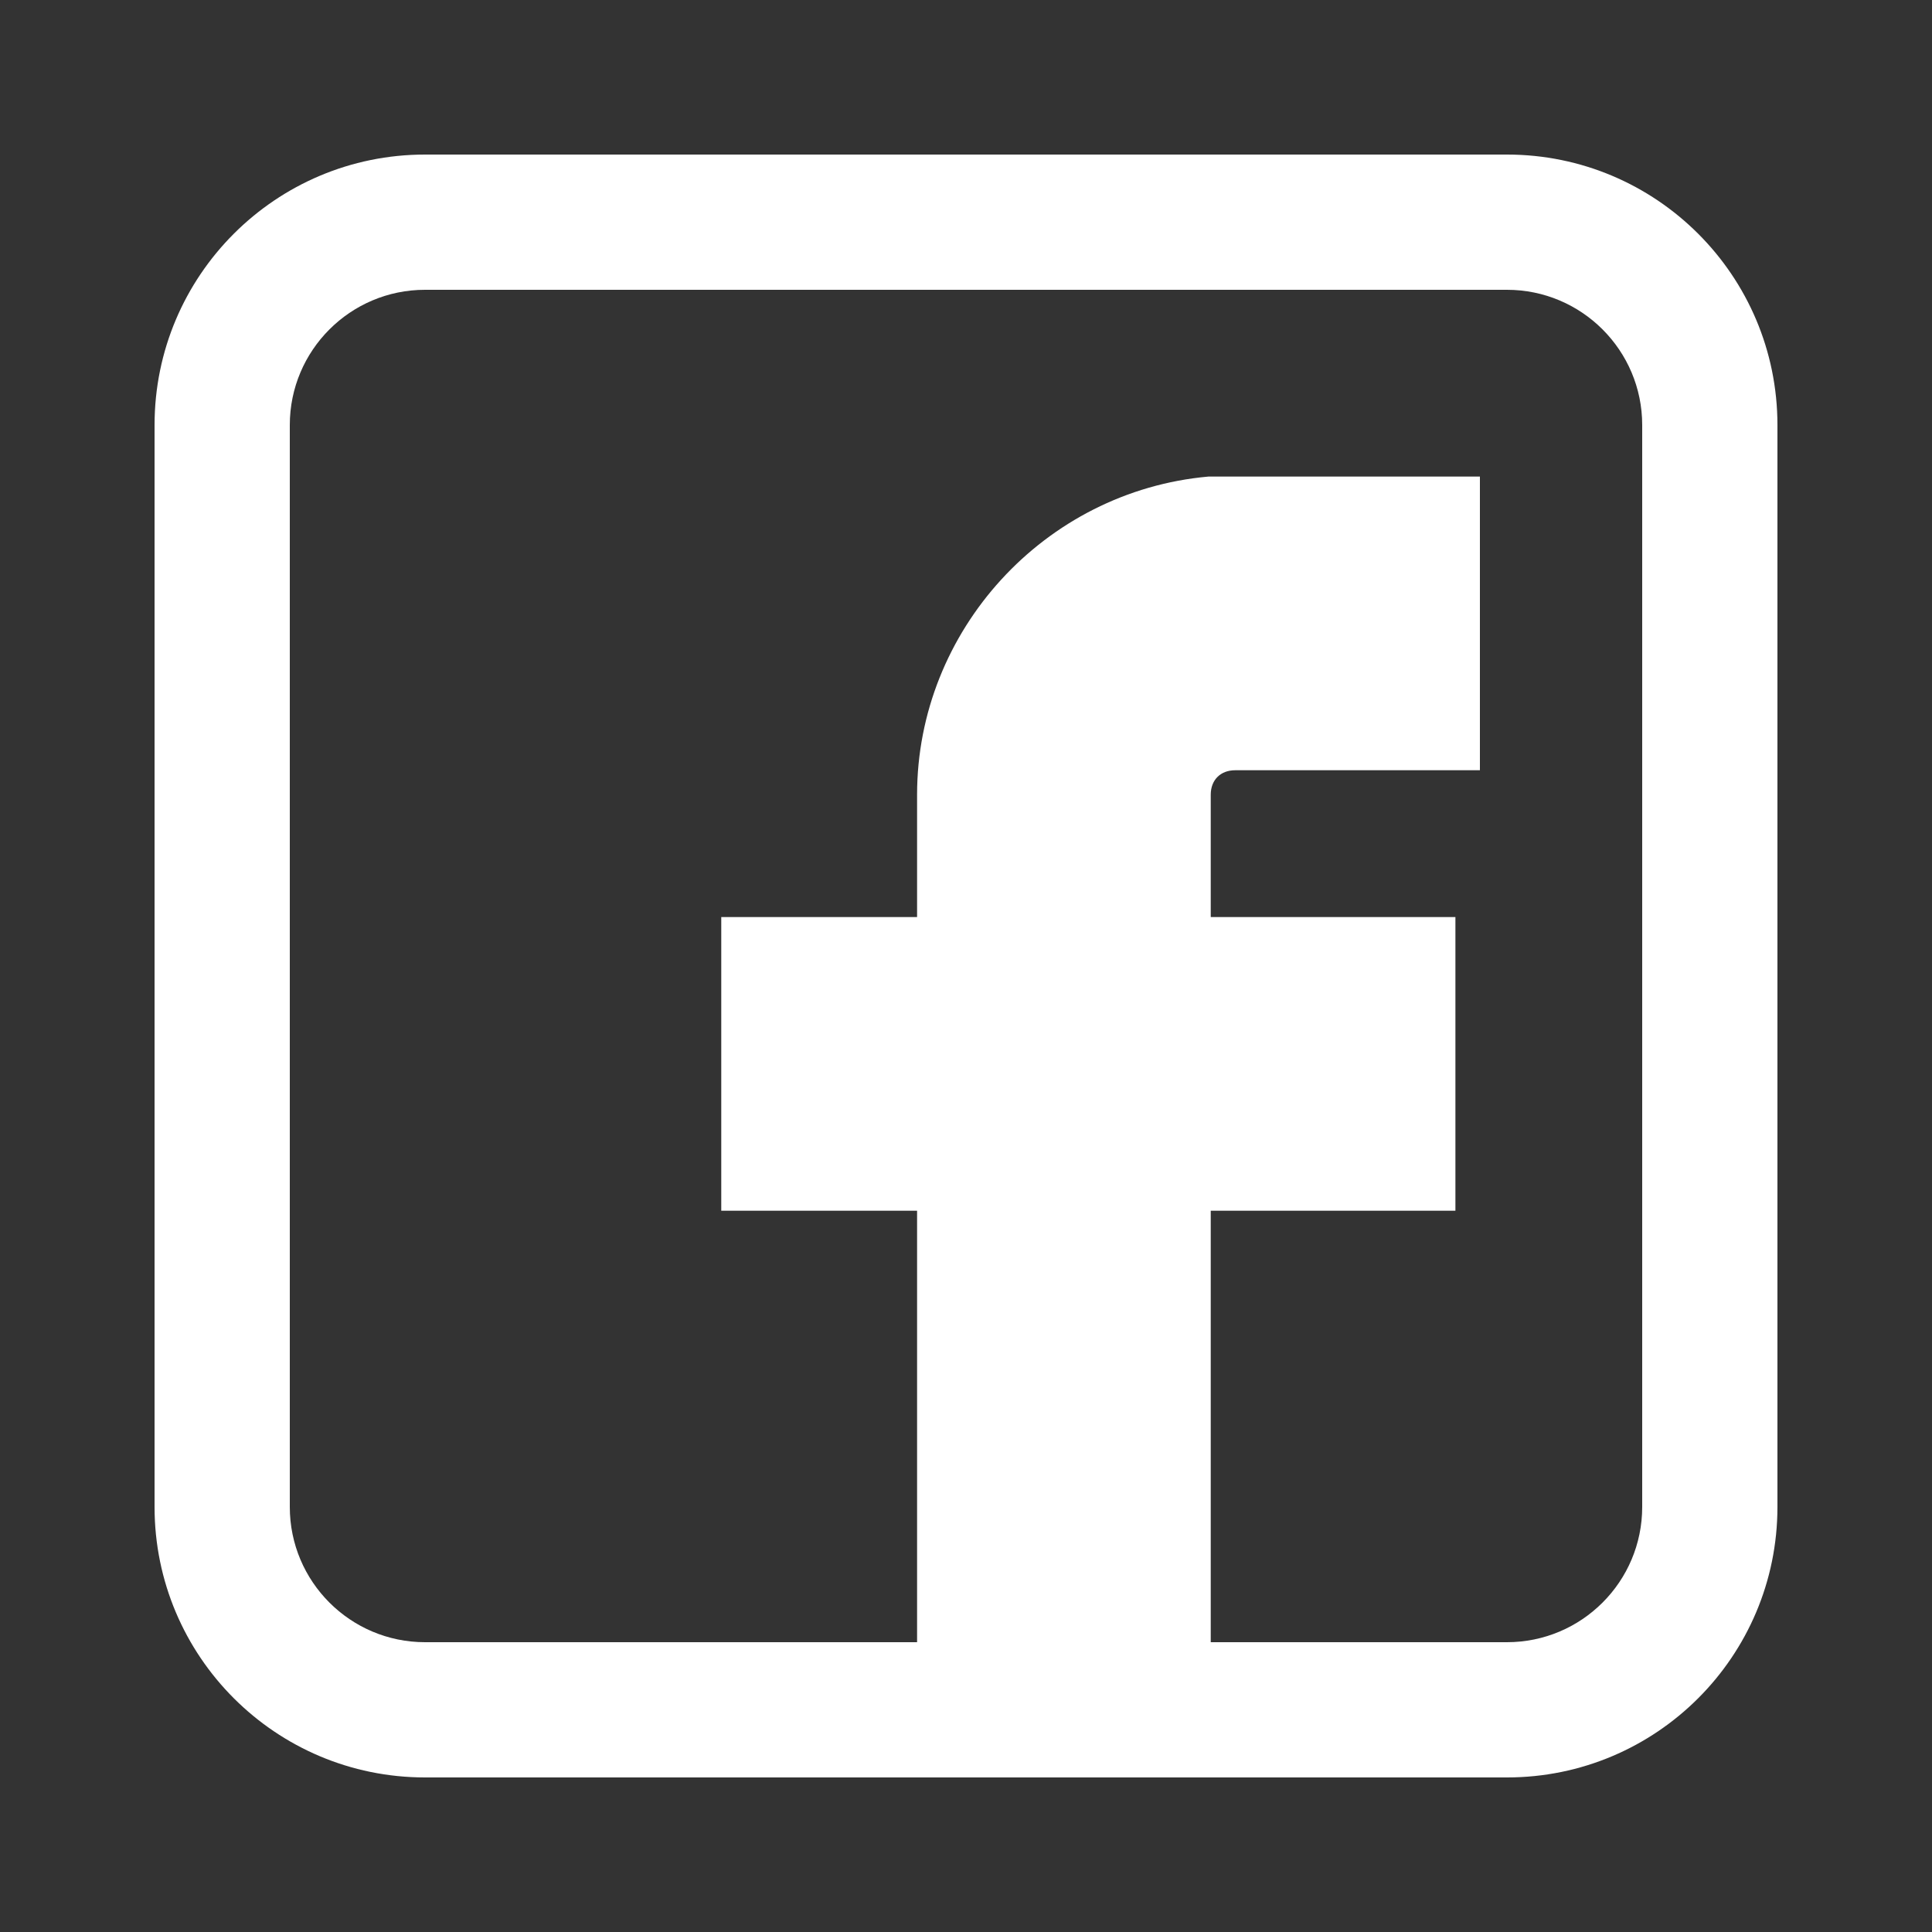 <svg width="25" height="25" viewBox="0 0 25 25" fill="none" xmlns="http://www.w3.org/2000/svg">
<rect x="0" y="0" width="25" height="25" fill="#333333" stroke="none"/>
<path d="M20.417 3H4.583C3.697 3 3 3.697 3 4.583V20.417C3 21.303 3.697 22 4.583 22H11.867H15.667H20.417C21.303 22 22 21.303 22 20.417V4.583C22 3.697 21.303 3 20.417 3ZM21.367 20.417C21.367 20.955 20.955 21.367 20.417 21.367H15.667V15.667H18.833V11.867H15.667V10.283C15.667 10.093 15.793 9.967 15.983 9.967H19.15V6.167H15.635C13.513 6.357 11.867 8.162 11.867 10.283V11.867H9.333V15.667H11.867V21.367H4.583C4.045 21.367 3.633 20.955 3.633 20.417V4.583C3.633 4.045 4.045 3.633 4.583 3.633H20.417C20.955 3.633 21.367 4.045 21.367 4.583L21.367 20.417Z" fill="white"/>
<path d="M5.5 3.75C4.534 3.75 3.75 4.534 3.75 5.5V19.5C3.75 20.466 4.534 21.25 5.5 21.25H19.5C20.466 21.25 21.25 20.466 21.25 19.5V5.5C21.25 4.534 20.466 3.75 19.5 3.75H5.5ZM5.5 2H19.5C21.433 2 23 3.567 23 5.5V19.5C23 21.433 21.433 23 19.5 23H5.5C3.567 23 2 21.433 2 19.5V5.5C2 3.567 3.567 2 5.5 2Z" fill="white"/>
</svg>

